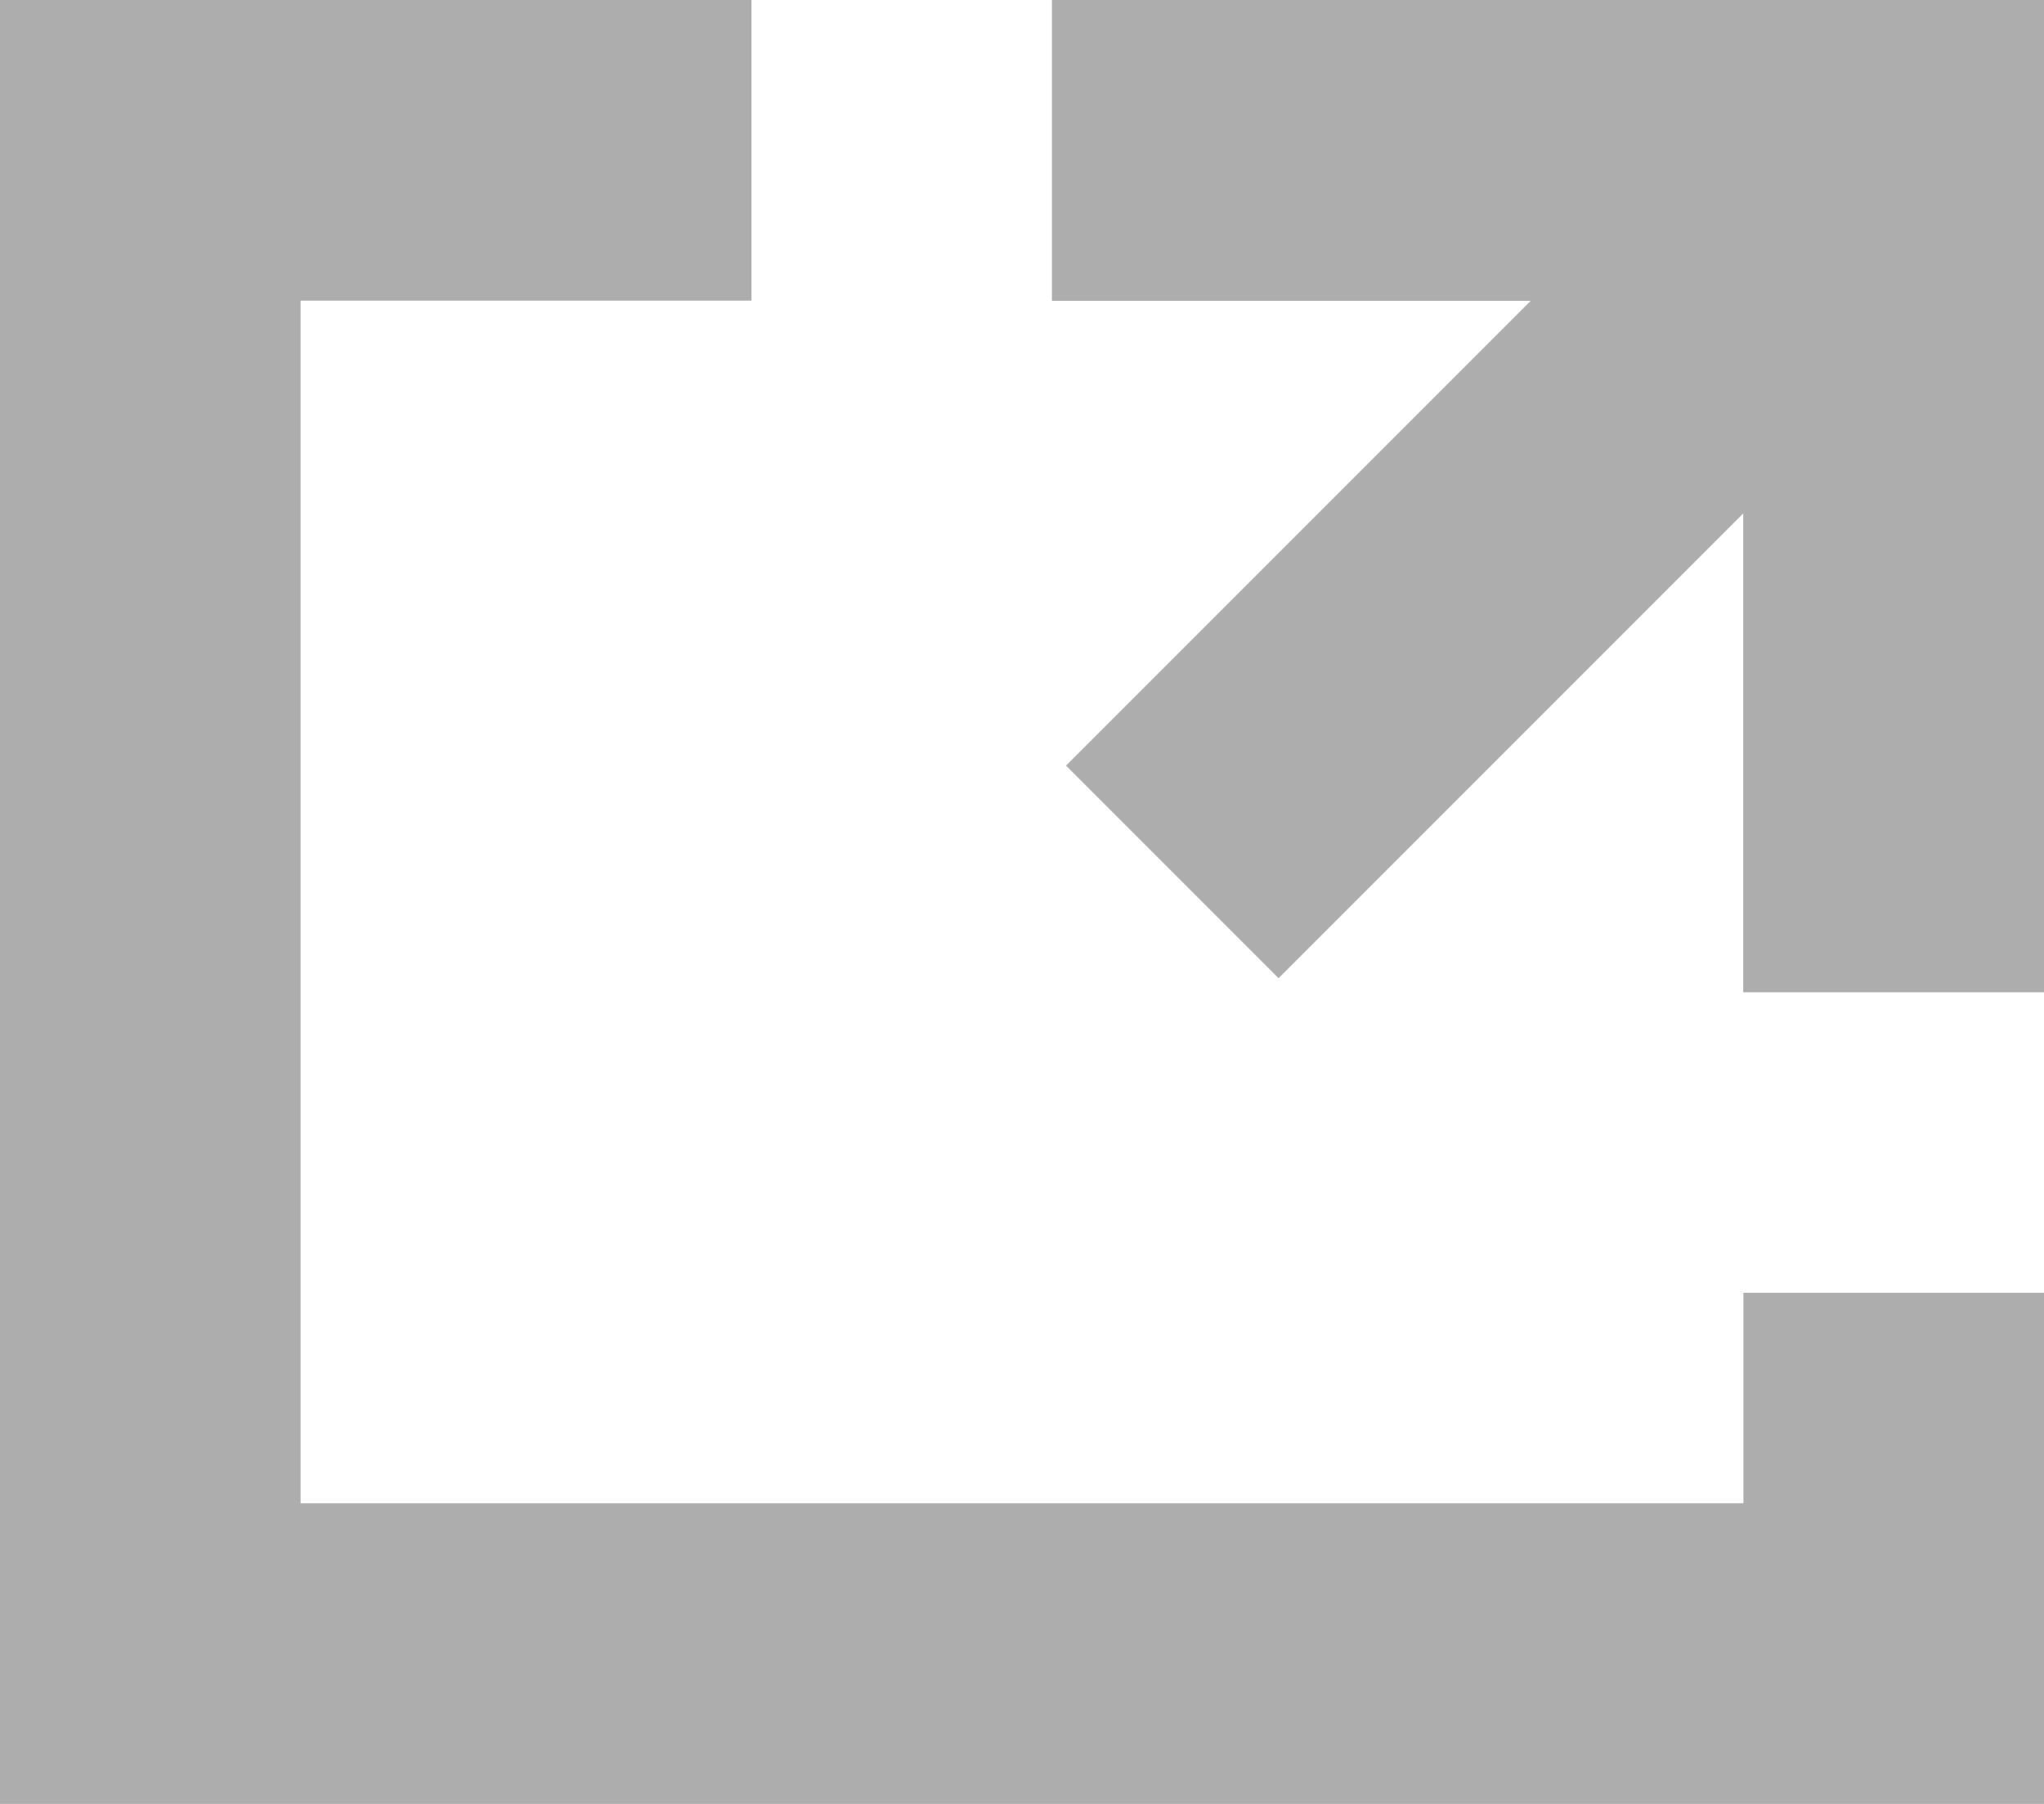 <?xml version="1.0" encoding="iso-8859-1"?>
<!-- Generator: Adobe Illustrator 16.0.0, SVG Export Plug-In . SVG Version: 6.00 Build 0)  -->
<!DOCTYPE svg PUBLIC "-//W3C//DTD SVG 1.1//EN" "http://www.w3.org/Graphics/SVG/1.1/DTD/svg11.dtd">
<svg version="1.1" id="&#x30EC;&#x30A4;&#x30E4;&#x30FC;_1"
xmlns="http://www.w3.org/2000/svg" xmlns:xlink="http://www.w3.org/1999/xlink" x="0px" y="0px" width="34px" height="30px"
viewBox="0 0 34 30" style="enable-background:new 0 0 34 30;" xml:space="preserve">
<g>
<defs>
<rect id="SVGID_1_" width="34" height="30"/>
</defs>
<clipPath id="SVGID_2_">
<use xlink:href="#SVGID_1_"  style="overflow:visible;"/>
</clipPath>
<polyline style="clip-path:url(#SVGID_2_);fill:none;stroke:#ADADAD;stroke-width:5;stroke-miterlimit:10;" points="31.5,21.5 
31.5,27.5 2.5,27.5 2.5,2.5 12.5,2.5 	"/>
<polyline style="clip-path:url(#SVGID_2_);fill:none;stroke:#ADADAD;stroke-width:5;stroke-miterlimit:10;" points="17.5,2.5 
31.5,2.5 31.5,16.5 	"/>
<polyline style="clip-path:url(#SVGID_2_);fill:none;stroke:#ADADAD;stroke-width:5;stroke-miterlimit:10;" points="17.5,2.5 
31.5,2.5 31.5,16.5 	"/>

<line style="clip-path:url(#SVGID_2_);fill:none;stroke:#ADADAD;stroke-width:5;stroke-miterlimit:10;" x1="31.5" y1="2.5" x2="19.5" y2="14.5"/>
</g>
</svg>
